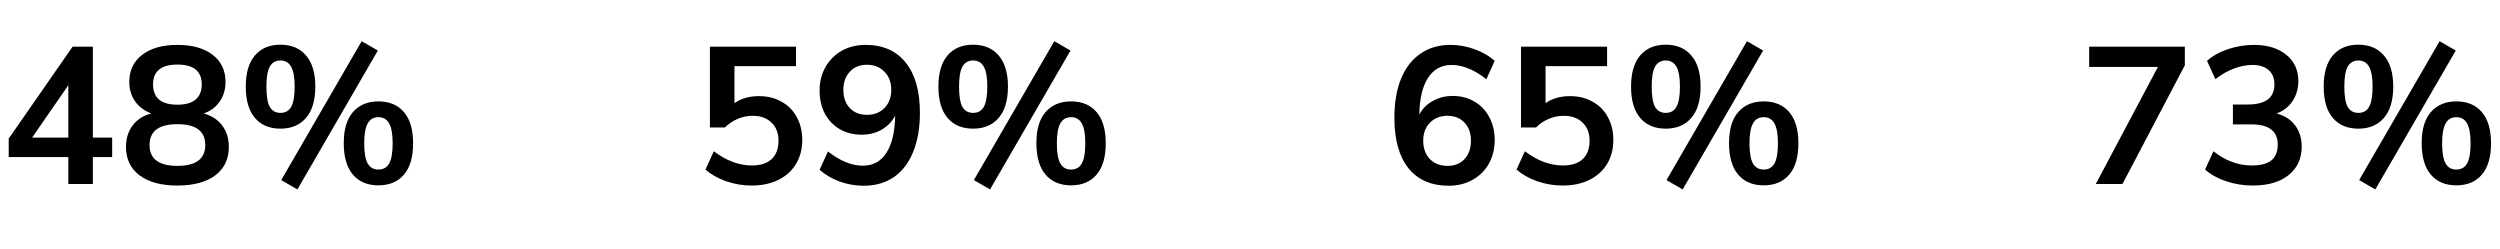 <?xml version="1.0" encoding="UTF-8"?> <svg xmlns="http://www.w3.org/2000/svg" width="231" height="23" viewBox="0 0 231 23" fill="none"><path d="M10.363 12.716V14.516H8.581V17H6.313V14.516H0.805V12.806L6.709 4.31H8.581V12.716H10.363ZM2.965 12.716H6.313V7.874L2.965 12.716ZM18.822 10.484C19.566 10.688 20.136 11.06 20.532 11.6C20.94 12.14 21.144 12.8 21.144 13.58C21.144 14.696 20.724 15.572 19.884 16.208C19.044 16.832 17.88 17.144 16.392 17.144C14.904 17.144 13.74 16.832 12.9 16.208C12.06 15.572 11.64 14.696 11.64 13.58C11.64 12.8 11.844 12.14 12.252 11.6C12.66 11.048 13.236 10.676 13.98 10.484C13.344 10.244 12.846 9.872 12.486 9.368C12.126 8.852 11.946 8.252 11.946 7.568C11.946 6.512 12.342 5.678 13.134 5.066C13.926 4.454 15.012 4.148 16.392 4.148C17.772 4.148 18.858 4.454 19.65 5.066C20.442 5.678 20.838 6.512 20.838 7.568C20.838 8.264 20.658 8.87 20.298 9.386C19.938 9.902 19.446 10.268 18.822 10.484ZM16.392 5.966C14.892 5.966 14.142 6.578 14.142 7.802C14.142 8.414 14.328 8.882 14.7 9.206C15.084 9.518 15.648 9.674 16.392 9.674C17.136 9.674 17.694 9.518 18.066 9.206C18.45 8.882 18.642 8.414 18.642 7.802C18.642 6.578 17.892 5.966 16.392 5.966ZM16.392 15.326C18.108 15.326 18.966 14.684 18.966 13.4C18.966 12.116 18.108 11.474 16.392 11.474C14.676 11.474 13.818 12.116 13.818 13.4C13.818 14.684 14.676 15.326 16.392 15.326ZM27.479 17.504L25.985 16.64L33.419 3.806L34.913 4.67L27.479 17.504ZM25.913 11.888C24.905 11.888 24.119 11.558 23.555 10.898C22.991 10.238 22.709 9.272 22.709 8C22.709 6.74 22.991 5.78 23.555 5.12C24.119 4.46 24.905 4.13 25.913 4.13C26.921 4.13 27.707 4.46 28.271 5.12C28.847 5.78 29.135 6.74 29.135 8C29.135 9.272 28.847 10.238 28.271 10.898C27.707 11.558 26.921 11.888 25.913 11.888ZM25.913 10.43C26.369 10.43 26.699 10.244 26.903 9.872C27.119 9.488 27.227 8.864 27.227 8C27.227 7.16 27.119 6.548 26.903 6.164C26.687 5.78 26.357 5.588 25.913 5.588C25.469 5.588 25.139 5.78 24.923 6.164C24.719 6.536 24.617 7.148 24.617 8C24.617 8.864 24.719 9.488 24.923 9.872C25.139 10.244 25.469 10.43 25.913 10.43ZM34.967 17.126C33.959 17.126 33.173 16.796 32.609 16.136C32.045 15.476 31.763 14.504 31.763 13.22C31.763 11.96 32.045 11.006 32.609 10.358C33.185 9.698 33.971 9.368 34.967 9.368C35.975 9.368 36.761 9.698 37.325 10.358C37.889 11.018 38.171 11.978 38.171 13.238C38.171 14.51 37.889 15.476 37.325 16.136C36.761 16.796 35.975 17.126 34.967 17.126ZM34.967 15.668C35.411 15.668 35.741 15.482 35.957 15.11C36.173 14.726 36.281 14.102 36.281 13.238C36.281 12.398 36.173 11.786 35.957 11.402C35.741 11.018 35.411 10.826 34.967 10.826C34.523 10.826 34.193 11.018 33.977 11.402C33.761 11.786 33.653 12.398 33.653 13.238C33.653 14.102 33.761 14.726 33.977 15.11C34.193 15.482 34.523 15.668 34.967 15.668Z" fill="black"></path><path d="M70.133 8.882C70.925 8.882 71.621 9.056 72.221 9.404C72.833 9.74 73.301 10.214 73.625 10.826C73.961 11.438 74.129 12.14 74.129 12.932C74.129 13.772 73.937 14.51 73.553 15.146C73.169 15.782 72.623 16.274 71.915 16.622C71.219 16.97 70.397 17.144 69.449 17.144C68.657 17.144 67.871 17.012 67.091 16.748C66.323 16.472 65.687 16.112 65.183 15.668L65.957 13.976C67.109 14.852 68.285 15.29 69.485 15.29C70.277 15.29 70.883 15.092 71.303 14.696C71.723 14.3 71.933 13.736 71.933 13.004C71.933 12.296 71.717 11.738 71.285 11.33C70.865 10.91 70.289 10.7 69.557 10.7C69.065 10.7 68.597 10.796 68.153 10.988C67.721 11.168 67.331 11.432 66.983 11.78H65.597V4.31H73.553V6.11H67.865V9.53C68.477 9.098 69.233 8.882 70.133 8.882ZM79.978 4.148C81.586 4.148 82.822 4.694 83.686 5.786C84.562 6.866 85 8.414 85 10.43C85 11.822 84.79 13.028 84.37 14.048C83.962 15.056 83.368 15.83 82.588 16.37C81.808 16.898 80.884 17.162 79.816 17.162C79.06 17.162 78.322 17.036 77.602 16.784C76.882 16.52 76.258 16.154 75.73 15.686L76.504 13.994C77.62 14.87 78.694 15.308 79.726 15.308C80.674 15.308 81.4 14.912 81.904 14.12C82.42 13.328 82.69 12.182 82.714 10.682C82.438 11.222 82.024 11.654 81.472 11.978C80.92 12.29 80.302 12.446 79.618 12.446C78.862 12.446 78.19 12.278 77.602 11.942C77.014 11.594 76.552 11.114 76.216 10.502C75.892 9.878 75.73 9.17 75.73 8.378C75.73 7.562 75.91 6.836 76.27 6.2C76.642 5.552 77.146 5.048 77.782 4.688C78.43 4.328 79.162 4.148 79.978 4.148ZM80.104 10.61C80.776 10.61 81.316 10.4 81.724 9.98C82.144 9.548 82.354 8.99 82.354 8.306C82.354 7.61 82.144 7.052 81.724 6.632C81.316 6.2 80.776 5.984 80.104 5.984C79.444 5.984 78.916 6.2 78.52 6.632C78.124 7.052 77.926 7.61 77.926 8.306C77.926 9.002 78.124 9.56 78.52 9.98C78.916 10.4 79.444 10.61 80.104 10.61ZM91.479 17.504L89.985 16.64L97.419 3.806L98.913 4.67L91.479 17.504ZM89.913 11.888C88.905 11.888 88.119 11.558 87.555 10.898C86.991 10.238 86.709 9.272 86.709 8C86.709 6.74 86.991 5.78 87.555 5.12C88.119 4.46 88.905 4.13 89.913 4.13C90.921 4.13 91.707 4.46 92.271 5.12C92.847 5.78 93.135 6.74 93.135 8C93.135 9.272 92.847 10.238 92.271 10.898C91.707 11.558 90.921 11.888 89.913 11.888ZM89.913 10.43C90.369 10.43 90.699 10.244 90.903 9.872C91.119 9.488 91.227 8.864 91.227 8C91.227 7.16 91.119 6.548 90.903 6.164C90.687 5.78 90.357 5.588 89.913 5.588C89.469 5.588 89.139 5.78 88.923 6.164C88.719 6.536 88.617 7.148 88.617 8C88.617 8.864 88.719 9.488 88.923 9.872C89.139 10.244 89.469 10.43 89.913 10.43ZM98.967 17.126C97.959 17.126 97.173 16.796 96.609 16.136C96.045 15.476 95.763 14.504 95.763 13.22C95.763 11.96 96.045 11.006 96.609 10.358C97.185 9.698 97.971 9.368 98.967 9.368C99.975 9.368 100.761 9.698 101.325 10.358C101.889 11.018 102.171 11.978 102.171 13.238C102.171 14.51 101.889 15.476 101.325 16.136C100.761 16.796 99.975 17.126 98.967 17.126ZM98.967 15.668C99.411 15.668 99.741 15.482 99.957 15.11C100.173 14.726 100.281 14.102 100.281 13.238C100.281 12.398 100.173 11.786 99.957 11.402C99.741 11.018 99.411 10.826 98.967 10.826C98.523 10.826 98.193 11.018 97.977 11.402C97.761 11.786 97.653 12.398 97.653 13.238C97.653 14.102 97.761 14.726 97.977 15.11C98.193 15.482 98.523 15.668 98.967 15.668Z" fill="black"></path><path d="M134.241 8.864C134.985 8.864 135.651 9.038 136.239 9.386C136.827 9.722 137.283 10.202 137.607 10.826C137.943 11.438 138.111 12.14 138.111 12.932C138.111 13.748 137.931 14.48 137.571 15.128C137.211 15.764 136.707 16.262 136.059 16.622C135.411 16.982 134.679 17.162 133.863 17.162C132.255 17.162 131.013 16.622 130.137 15.542C129.273 14.45 128.841 12.896 128.841 10.88C128.841 9.488 129.045 8.288 129.453 7.28C129.873 6.26 130.473 5.486 131.253 4.958C132.033 4.418 132.957 4.148 134.025 4.148C134.781 4.148 135.519 4.28 136.239 4.544C136.959 4.796 137.583 5.156 138.111 5.624L137.337 7.316C136.221 6.44 135.147 6.002 134.115 6.002C133.191 6.002 132.471 6.398 131.955 7.19C131.439 7.97 131.169 9.104 131.145 10.592C131.421 10.052 131.835 9.632 132.387 9.332C132.939 9.02 133.557 8.864 134.241 8.864ZM133.755 15.326C134.415 15.326 134.937 15.116 135.321 14.696C135.717 14.276 135.915 13.712 135.915 13.004C135.915 12.308 135.717 11.75 135.321 11.33C134.925 10.91 134.397 10.7 133.737 10.7C133.077 10.7 132.537 10.916 132.117 11.348C131.709 11.768 131.505 12.32 131.505 13.004C131.505 13.7 131.709 14.264 132.117 14.696C132.537 15.116 133.083 15.326 133.755 15.326ZM145.076 8.882C145.868 8.882 146.564 9.056 147.164 9.404C147.776 9.74 148.244 10.214 148.568 10.826C148.904 11.438 149.072 12.14 149.072 12.932C149.072 13.772 148.88 14.51 148.496 15.146C148.112 15.782 147.566 16.274 146.858 16.622C146.162 16.97 145.34 17.144 144.392 17.144C143.6 17.144 142.814 17.012 142.034 16.748C141.266 16.472 140.63 16.112 140.126 15.668L140.9 13.976C142.052 14.852 143.228 15.29 144.428 15.29C145.22 15.29 145.826 15.092 146.246 14.696C146.666 14.3 146.876 13.736 146.876 13.004C146.876 12.296 146.66 11.738 146.228 11.33C145.808 10.91 145.232 10.7 144.5 10.7C144.008 10.7 143.54 10.796 143.096 10.988C142.664 11.168 142.274 11.432 141.926 11.78H140.54V4.31H148.496V6.11H142.808V9.53C143.42 9.098 144.176 8.882 145.076 8.882ZM155.479 17.504L153.985 16.64L161.419 3.806L162.913 4.67L155.479 17.504ZM153.913 11.888C152.905 11.888 152.119 11.558 151.555 10.898C150.991 10.238 150.709 9.272 150.709 8C150.709 6.74 150.991 5.78 151.555 5.12C152.119 4.46 152.905 4.13 153.913 4.13C154.921 4.13 155.707 4.46 156.271 5.12C156.847 5.78 157.135 6.74 157.135 8C157.135 9.272 156.847 10.238 156.271 10.898C155.707 11.558 154.921 11.888 153.913 11.888ZM153.913 10.43C154.369 10.43 154.699 10.244 154.903 9.872C155.119 9.488 155.227 8.864 155.227 8C155.227 7.16 155.119 6.548 154.903 6.164C154.687 5.78 154.357 5.588 153.913 5.588C153.469 5.588 153.139 5.78 152.923 6.164C152.719 6.536 152.617 7.148 152.617 8C152.617 8.864 152.719 9.488 152.923 9.872C153.139 10.244 153.469 10.43 153.913 10.43ZM162.967 17.126C161.959 17.126 161.173 16.796 160.609 16.136C160.045 15.476 159.763 14.504 159.763 13.22C159.763 11.96 160.045 11.006 160.609 10.358C161.185 9.698 161.971 9.368 162.967 9.368C163.975 9.368 164.761 9.698 165.325 10.358C165.889 11.018 166.171 11.978 166.171 13.238C166.171 14.51 165.889 15.476 165.325 16.136C164.761 16.796 163.975 17.126 162.967 17.126ZM162.967 15.668C163.411 15.668 163.741 15.482 163.957 15.11C164.173 14.726 164.281 14.102 164.281 13.238C164.281 12.398 164.173 11.786 163.957 11.402C163.741 11.018 163.411 10.826 162.967 10.826C162.523 10.826 162.193 11.018 161.977 11.402C161.761 11.786 161.653 12.398 161.653 13.238C161.653 14.102 161.761 14.726 161.977 15.11C162.193 15.482 162.523 15.668 162.967 15.668Z" fill="black"></path><path d="M193.039 4.31H201.877V6.038L196.117 17H193.651L199.393 6.182H193.039V4.31ZM210.354 10.484C211.098 10.676 211.668 11.042 212.064 11.582C212.472 12.11 212.676 12.77 212.676 13.562C212.676 14.666 212.268 15.542 211.452 16.19C210.648 16.826 209.55 17.144 208.158 17.144C207.306 17.144 206.484 17.012 205.692 16.748C204.912 16.484 204.264 16.124 203.748 15.668L204.522 13.976C205.626 14.852 206.808 15.29 208.068 15.29C208.872 15.29 209.472 15.134 209.868 14.822C210.264 14.498 210.462 14.012 210.462 13.364C210.462 12.728 210.258 12.26 209.85 11.96C209.454 11.648 208.836 11.492 207.996 11.492H206.322V9.656H207.69C209.334 9.656 210.156 9.038 210.156 7.802C210.156 7.226 209.976 6.782 209.616 6.47C209.268 6.158 208.77 6.002 208.122 6.002C207.558 6.002 206.982 6.116 206.394 6.344C205.818 6.56 205.254 6.884 204.702 7.316L203.928 5.624C204.432 5.168 205.074 4.808 205.854 4.544C206.646 4.28 207.45 4.148 208.266 4.148C209.514 4.148 210.51 4.454 211.254 5.066C211.998 5.666 212.37 6.482 212.37 7.514C212.358 8.222 212.172 8.84 211.812 9.368C211.464 9.884 210.978 10.256 210.354 10.484ZM219.479 17.504L217.985 16.64L225.419 3.806L226.913 4.67L219.479 17.504ZM217.913 11.888C216.905 11.888 216.119 11.558 215.555 10.898C214.991 10.238 214.709 9.272 214.709 8C214.709 6.74 214.991 5.78 215.555 5.12C216.119 4.46 216.905 4.13 217.913 4.13C218.921 4.13 219.707 4.46 220.271 5.12C220.847 5.78 221.135 6.74 221.135 8C221.135 9.272 220.847 10.238 220.271 10.898C219.707 11.558 218.921 11.888 217.913 11.888ZM217.913 10.43C218.369 10.43 218.699 10.244 218.903 9.872C219.119 9.488 219.227 8.864 219.227 8C219.227 7.16 219.119 6.548 218.903 6.164C218.687 5.78 218.357 5.588 217.913 5.588C217.469 5.588 217.139 5.78 216.923 6.164C216.719 6.536 216.617 7.148 216.617 8C216.617 8.864 216.719 9.488 216.923 9.872C217.139 10.244 217.469 10.43 217.913 10.43ZM226.967 17.126C225.959 17.126 225.173 16.796 224.609 16.136C224.045 15.476 223.763 14.504 223.763 13.22C223.763 11.96 224.045 11.006 224.609 10.358C225.185 9.698 225.971 9.368 226.967 9.368C227.975 9.368 228.761 9.698 229.325 10.358C229.889 11.018 230.171 11.978 230.171 13.238C230.171 14.51 229.889 15.476 229.325 16.136C228.761 16.796 227.975 17.126 226.967 17.126ZM226.967 15.668C227.411 15.668 227.741 15.482 227.957 15.11C228.173 14.726 228.281 14.102 228.281 13.238C228.281 12.398 228.173 11.786 227.957 11.402C227.741 11.018 227.411 10.826 226.967 10.826C226.523 10.826 226.193 11.018 225.977 11.402C225.761 11.786 225.653 12.398 225.653 13.238C225.653 14.102 225.761 14.726 225.977 15.11C226.193 15.482 226.523 15.668 226.967 15.668Z" fill="black"></path></svg> 
